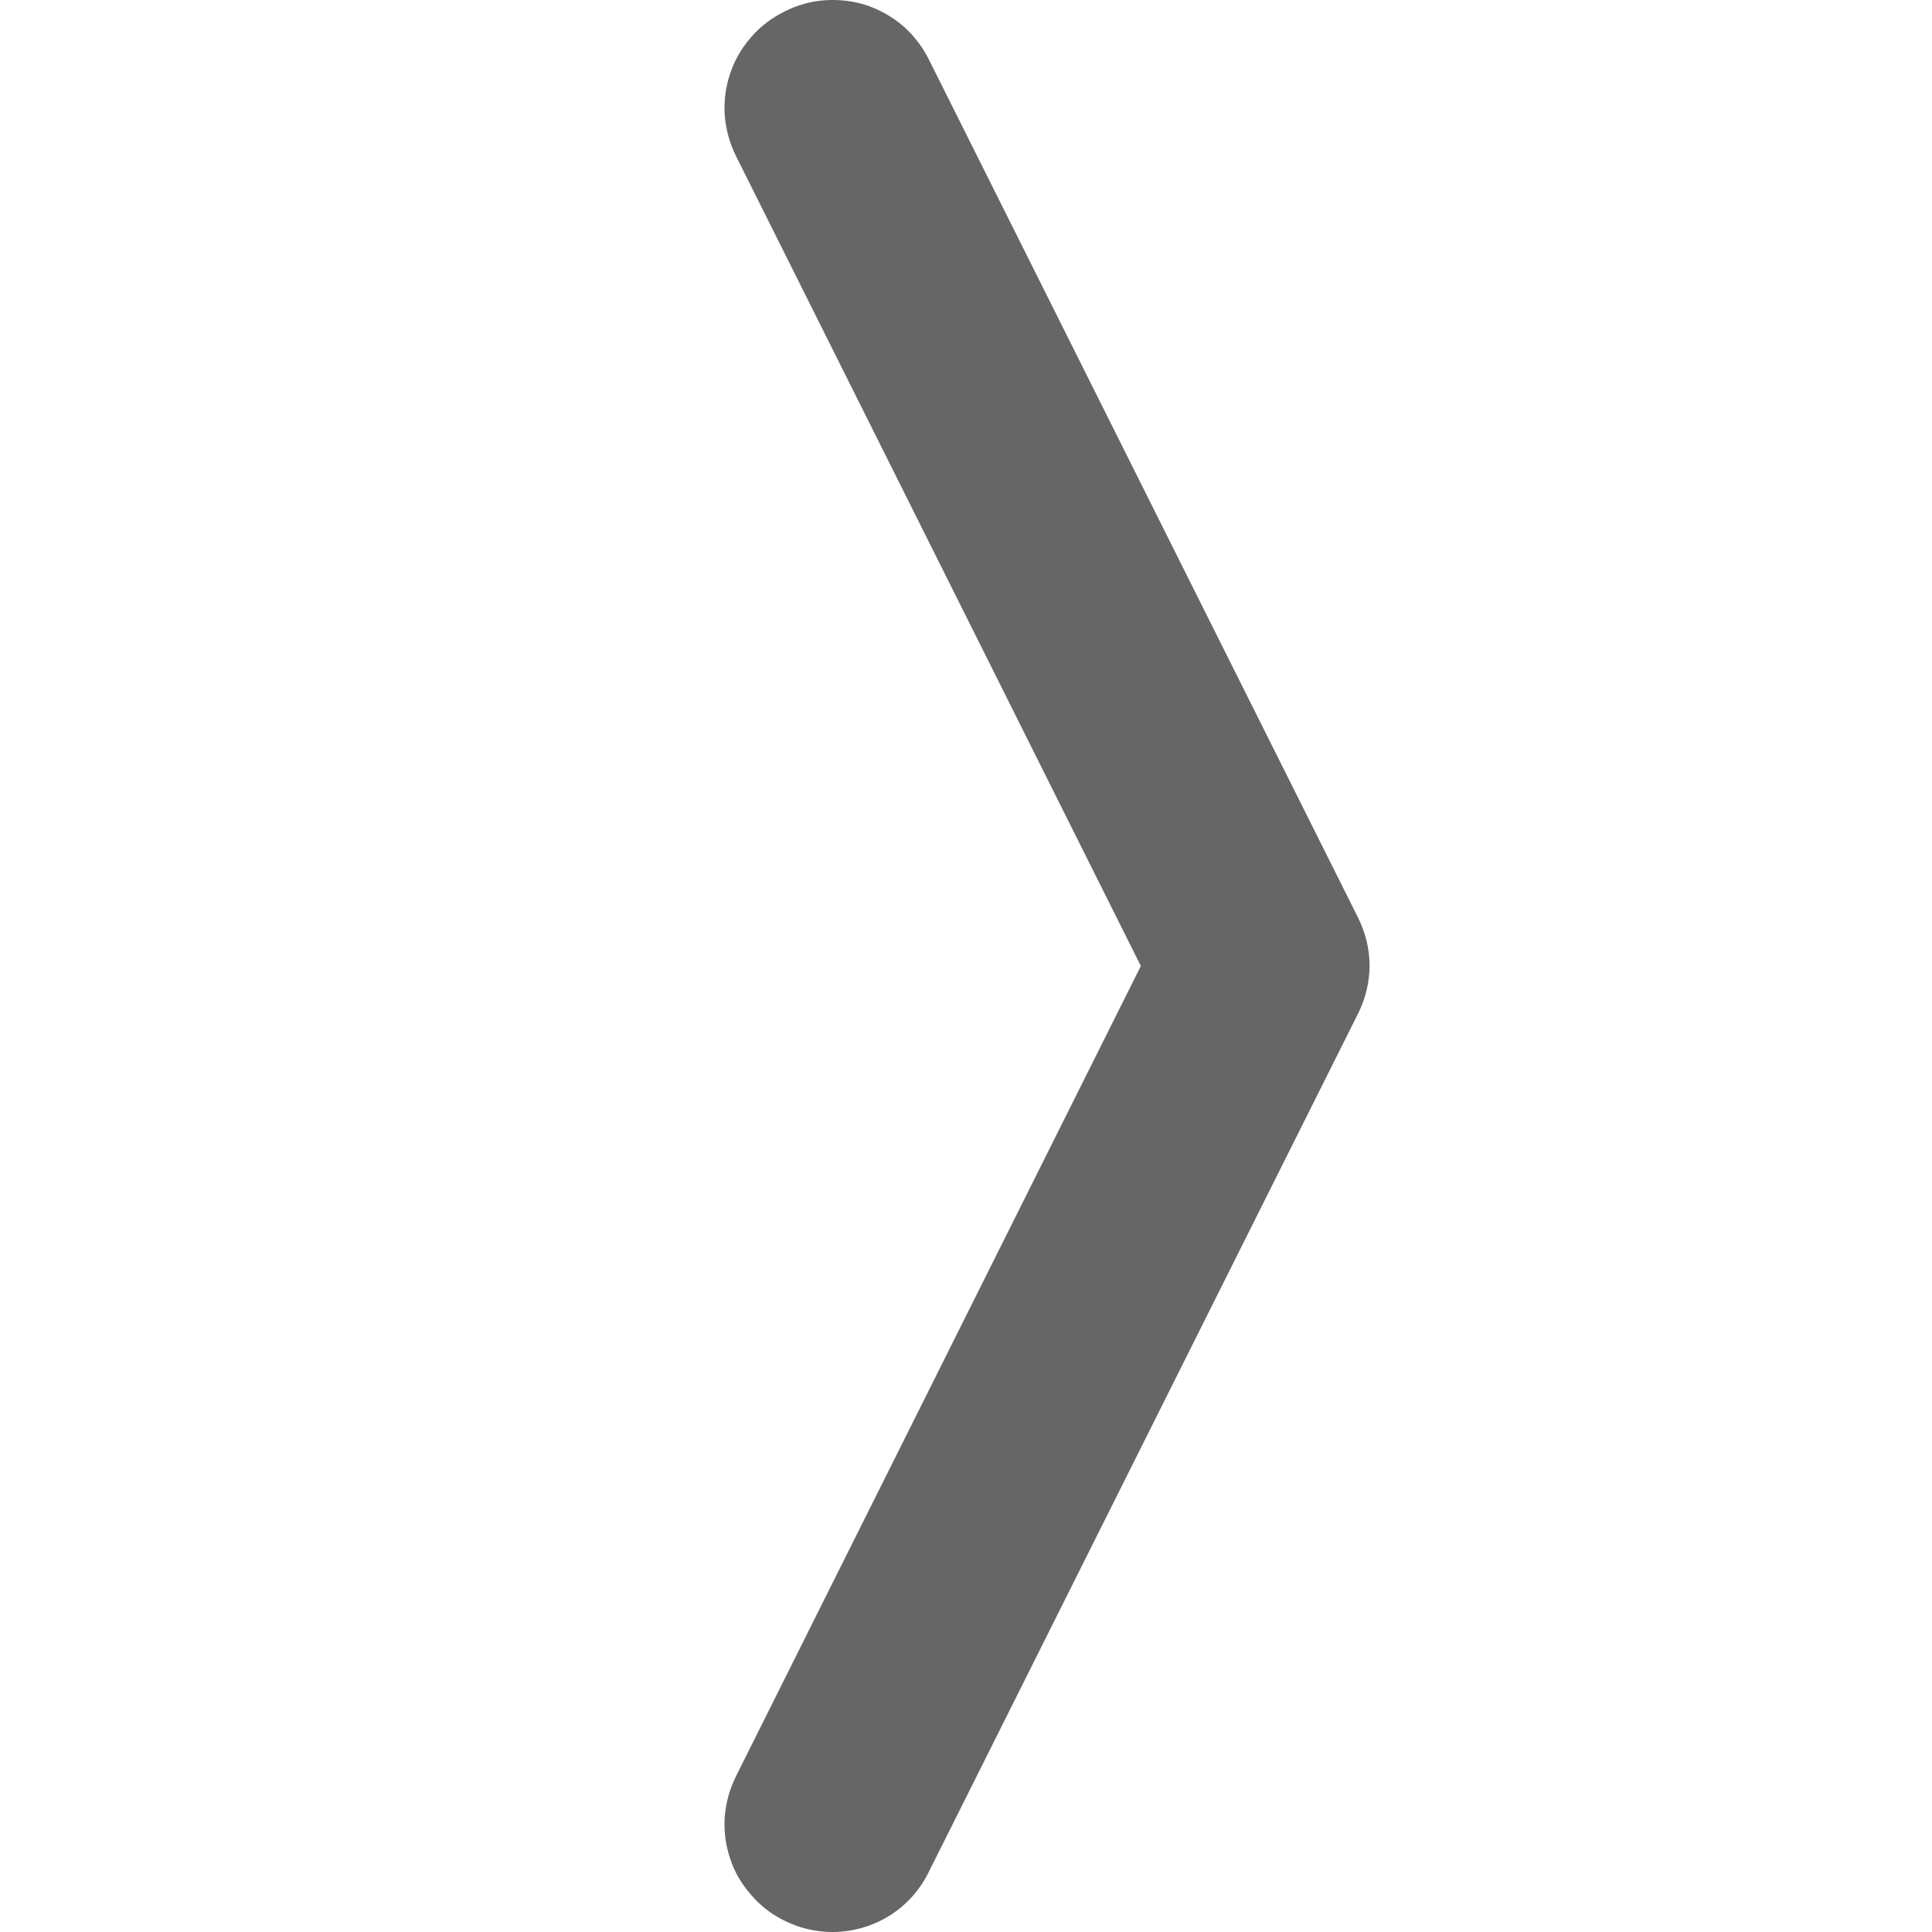 <?xml version="1.0" encoding="UTF-8"?>
<svg xmlns="http://www.w3.org/2000/svg" width="8" height="8" viewBox="0 0 8 8" fill="none">
  <g id="ico-pankuzu-arrow" clip-path="url(#clip0_539_3040)">
    <path id="ãã¹ 497" d="M3.448 8C3.378 8 3.31 7.984 3.248 7.953C3.195 7.927 3.148 7.891 3.11 7.846C3.071 7.802 3.041 7.751 3.023 7.695C3.004 7.639 2.997 7.58 3.001 7.522C3.006 7.463 3.022 7.406 3.048 7.354L4.724 4L3.048 0.647C3.022 0.595 3.006 0.538 3.001 0.479C2.997 0.421 3.004 0.362 3.023 0.306C3.041 0.25 3.071 0.199 3.11 0.154C3.148 0.11 3.195 0.074 3.248 0.048C3.3 0.021 3.358 0.005 3.416 0.001C3.475 -0.003 3.534 0.004 3.589 0.022C3.645 0.041 3.697 0.071 3.741 0.109C3.785 0.148 3.821 0.195 3.847 0.248L5.623 3.799C5.654 3.861 5.671 3.929 5.671 3.998C5.671 4.068 5.654 4.136 5.623 4.198L3.847 7.749C3.811 7.824 3.754 7.888 3.684 7.932C3.613 7.976 3.531 8 3.448 8Z" fill="#666666"></path>
  </g>
  <defs>
    <clipPath id="clip0_539_3040">
      <rect width="8" height="8" fill="white"></rect>
    </clipPath>
  </defs>
</svg>
